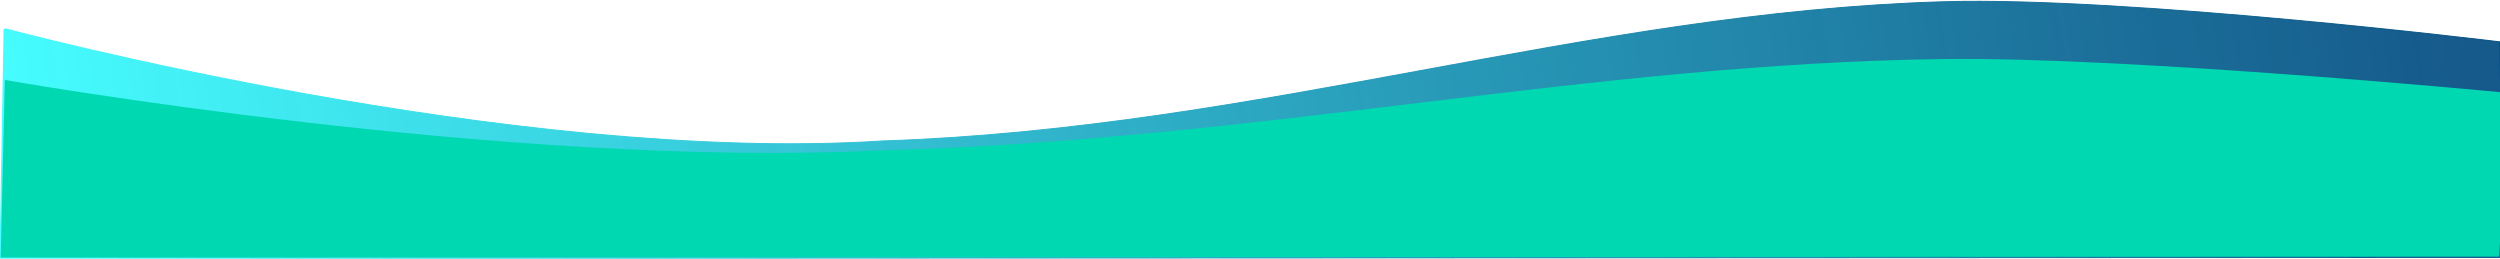 <?xml version="1.0" encoding="UTF-8" standalone="no"?>
<!-- Created with Inkscape (http://www.inkscape.org/) -->

<svg
   xmlns:dc="http://purl.org/dc/elements/1.1/"
   xmlns:cc="http://creativecommons.org/ns#"
   xmlns:rdf="http://www.w3.org/1999/02/22-rdf-syntax-ns#"
   xmlns:svg="http://www.w3.org/2000/svg"
   xmlns="http://www.w3.org/2000/svg"
   xmlns:xlink="http://www.w3.org/1999/xlink"
   xmlns:sodipodi="http://sodipodi.sourceforge.net/DTD/sodipodi-0.dtd"
   xmlns:inkscape="http://www.inkscape.org/namespaces/inkscape"
   width="1531"
   height="158.493"
   id="svg3600"
   version="1.1"
   inkscape:version="0.47 r22583"
   sodipodi:docname="bLUE.svg">
  <defs
     id="defs3602">
    <linearGradient
       id="linearGradient4158">
      <stop
         id="stop5646"
         offset="0"
         style="stop-color:#194e92;stop-opacity:0.839;" />
      <stop
         id="stop4162"
         offset="1"
         style="stop-color:#002a80;stop-opacity:0.917;" />
    </linearGradient>
    <linearGradient
       id="linearGradient4150">
      <stop
         style="stop-color:#000000;stop-opacity:1;"
         offset="0"
         id="stop4152" />
      <stop
         style="stop-color:#000000;stop-opacity:0;"
         offset="1"
         id="stop4154" />
    </linearGradient>
    <linearGradient
       id="linearGradient4142">
      <stop
         style="stop-color:#46fdff;stop-opacity:1;"
         offset="0"
         id="stop4144" />
      <stop
         style="stop-color:#004b80;stop-opacity:0.918;"
         offset="1"
         id="stop4146" />
    </linearGradient>
    <inkscape:perspective
       sodipodi:type="inkscape:persp3d"
       inkscape:vp_x="0 : 526.18109 : 1"
       inkscape:vp_y="0 : 1000 : 0"
       inkscape:vp_z="744.09448 : 526.18109 : 1"
       inkscape:persp3d-origin="372.04724 : 350.78739 : 1"
       id="perspective3608" />
    <linearGradient
       inkscape:collect="always"
       xlink:href="#linearGradient4142"
       id="linearGradient4148"
       x1="63.929"
       y1="778.838"
       x2="909.252"
       y2="734.504"
       gradientUnits="userSpaceOnUse" />
    <linearGradient
       inkscape:collect="always"
       xlink:href="#linearGradient4142"
       id="linearGradient4156"
       x1="63.929"
       y1="778.838"
       x2="909.252"
       y2="734.504"
       gradientUnits="userSpaceOnUse"
       spreadMethod="pad" />
    <filter
       id="filter4164"
       inkscape:menu-tooltip="Make the lightest parts of the object progressively transparent"
       inkscape:menu="Transparency utilities"
       inkscape:label="Light eraser"
       height="1"
       width="1"
       y="0"
       x="0"
       color-interpolation-filters="sRGB">
      <feColorMatrix
         id="feColorMatrix4166"
         result="result14"
         type="luminanceToAlpha"
         in="SourceGraphic" />
      <feComposite
         id="feComposite4168"
         in2="result14"
         in="SourceGraphic"
         result="fbSourceGraphic"
         operator="out" />
      <feBlend
         id="feBlend4170"
         in2="fbSourceGraphic"
         mode="normal"
         result="result15" />
    </filter>
    <inkscape:perspective
       id="perspective5668"
       inkscape:persp3d-origin="0.5 : 0.33333333 : 1"
       inkscape:vp_z="1 : 0.5 : 1"
       inkscape:vp_y="0 : 1000 : 0"
       inkscape:vp_x="0 : 0.5 : 1"
       sodipodi:type="inkscape:persp3d" />
  </defs>
  <sodipodi:namedview
     id="base"
     pagecolor="#ffffff"
     bordercolor="#666666"
     borderopacity="1.0"
     inkscape:pageopacity="0.0"
     inkscape:pageshadow="2"
     inkscape:zoom="0.7"
     inkscape:cx="714.77935"
     inkscape:cy="173.77866"
     inkscape:document-units="px"
     inkscape:current-layer="layer1"
     showgrid="true"
     inkscape:snap-nodes="false"
     inkscape:window-width="1280"
     inkscape:window-height="750"
     inkscape:window-x="-8"
     inkscape:window-y="-8"
     inkscape:window-maximized="1"
     showborder="false"
     inkscape:showpageshadow="false"
     units="in">
    <inkscape:grid
       type="xygrid"
       id="grid3610"
       empspacing="5"
       visible="true"
       enabled="true"
       snapvisiblegridlinesonly="true" />
  </sodipodi:namedview>
  <g
     inkscape:label="Layer 1"
     inkscape:groupmode="layer"
     id="layer1"
     transform="translate(-11.071,-793.798)">
    <path
       style="fill:url(#linearGradient4148);fill-opacity:1;stroke:url(#linearGradient4156);stroke-width:0.943px;stroke-linecap:butt;stroke-linejoin:miter;stroke-opacity:1;filter:url(#filter4164)"
       d="m 65.829,721.747 c 0,0 174.131,136.163 300.737,112.23 129.463,-12.505 241.308,-128.84 363.44,-139.281 63.824,-5.456 191.059,40.215 191.059,40.215 l 0.594,89.154 -1.005,126.483 -856.253,1.271 1.429,-230.072 z"
       id="path3612"
       sodipodi:nodetypes="ccaccccc"
       transform="matrix(1.787,0,0,0.612,-103.51,369.714)" />
    <path
       style="fill:none;stroke:#000000;stroke-width:1px;stroke-linecap:butt;stroke-linejoin:miter;stroke-opacity:1"
       d="m 776.571,564.777 0,0"
       id="path3620"
       transform="translate(0,308.268)"
       inkscape:connector-type="polyline"
       inkscape:connection-start="#path3612"
       inkscape:connection-end="#path3612" />
    <path
       transform="matrix(1.787,0,0,0.473,-103.594,501.36)"
       sodipodi:nodetypes="ccaccccc"
       id="path4172"
       d="m 65.829,721.747 c 0,0 172.944,115.163 299.55,91.229 129.463,-12.505 242.647,-112.272 364.627,-118.281 64.061,-3.156 191.859,43.233 191.859,43.233 l 0.594,80.782 -1.805,131.837 -856.253,1.271 1.429,-230.072 z"
       style="fill:#00d8b1;fill-opacity:1;stroke:none;filter:url(#filter4164)" />
  </g>
</svg>
